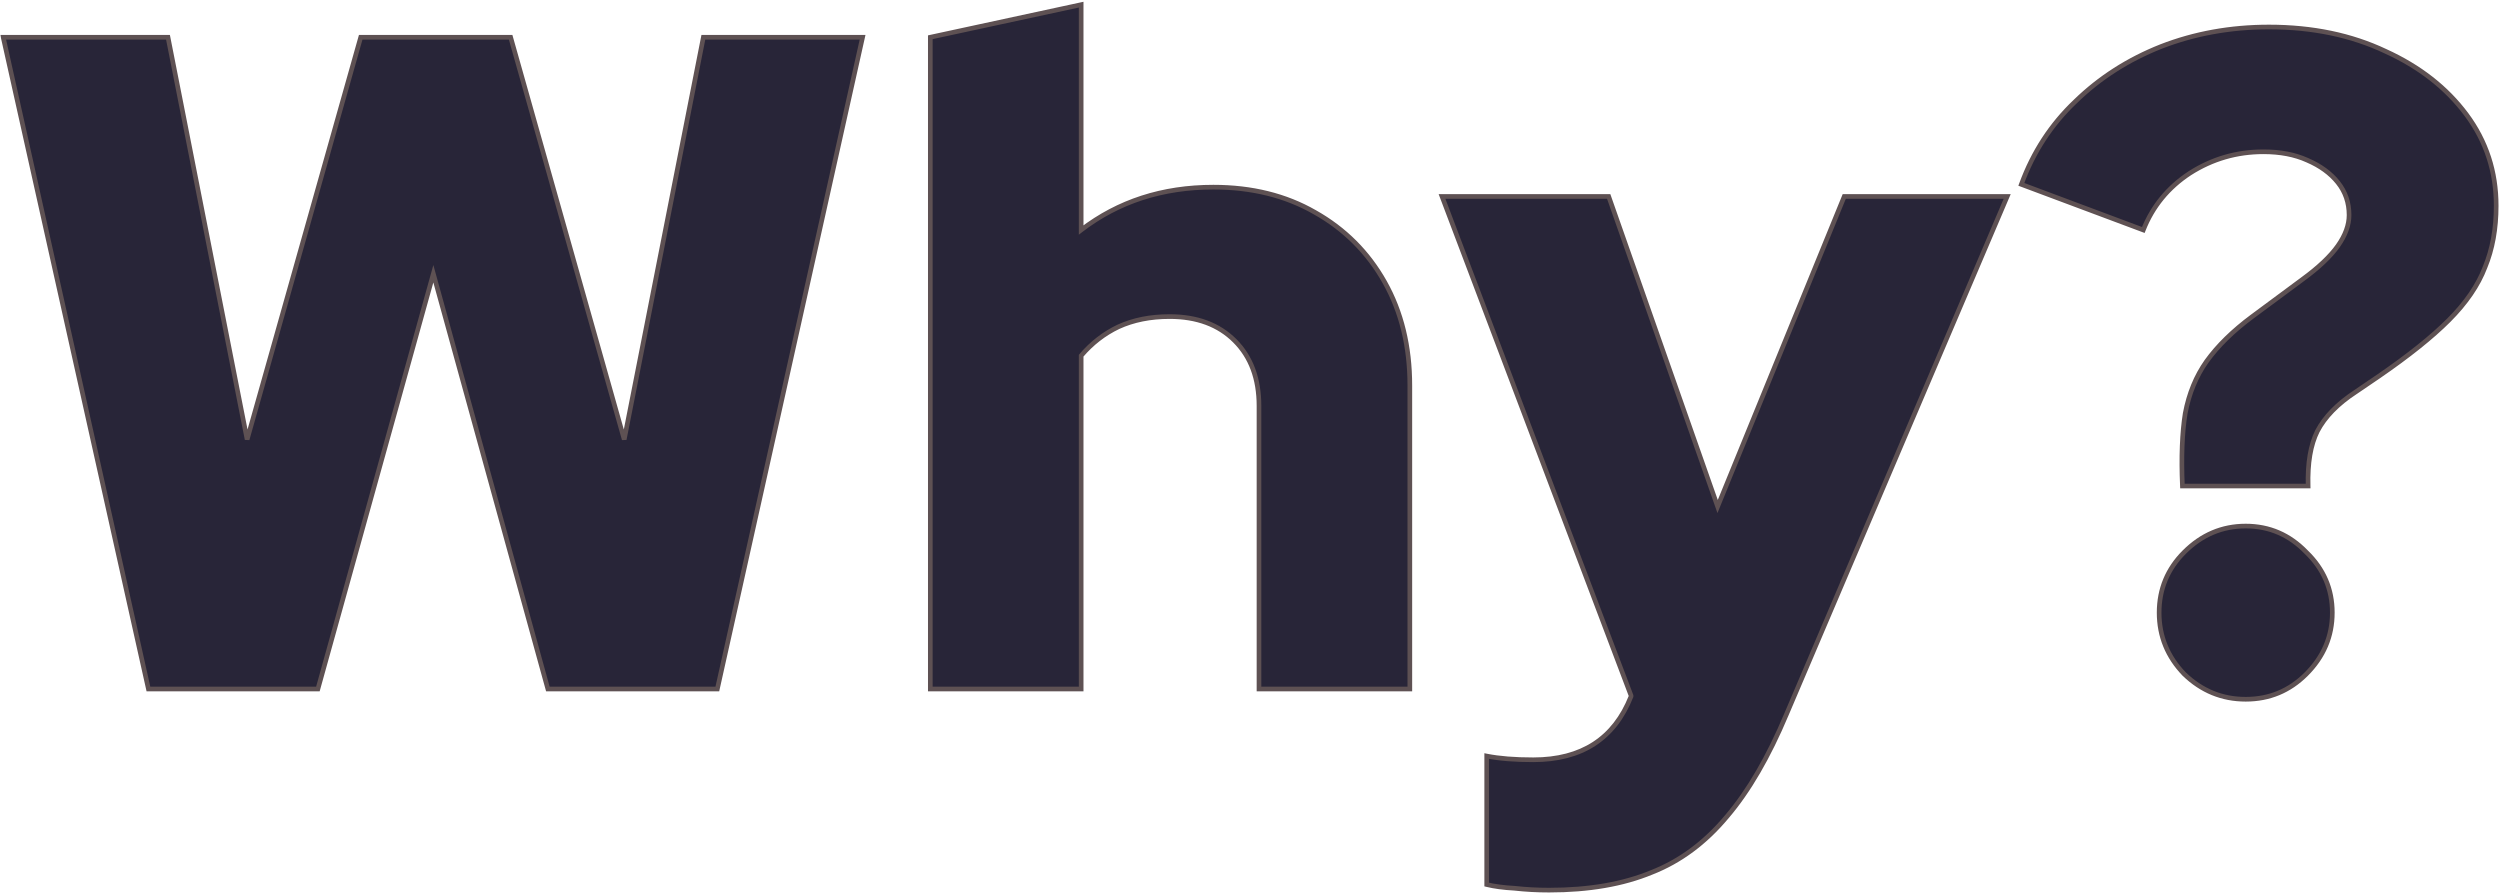 <svg width="1074" height="384" viewBox="0 0 1074 384" fill="none" xmlns="http://www.w3.org/2000/svg">
<mask id="path-1-outside-1_57_6860" maskUnits="userSpaceOnUse" x="0" y="0" width="1074" height="384" fill="black">
<rect fill="white" width="1074" height="384"/>
<path d="M63.764 296L1.364 16H72.164L106.164 188.8L154.964 16H219.364L268.164 188.8L302.164 16H370.564L308.164 296H235.364L186.164 117.6L136.564 296H63.764ZM399.664 296V16L464.464 2V98.8C480.464 86.533 499.397 80.4 521.264 80.4C537.797 80.4 552.331 84 564.864 91.2C577.664 98.4 587.664 108.4 594.864 121.2C602.064 134 605.664 148.8 605.664 165.6V296H540.864V174.4C540.864 162.667 537.397 153.333 530.464 146.4C523.531 139.467 514.197 136 502.464 136C494.197 136 486.864 137.467 480.464 140.4C474.331 143.333 468.997 147.467 464.464 152.8V296H399.664ZM665.489 382.4C660.422 382.4 655.489 382.133 650.689 381.6C645.889 381.333 641.889 380.8 638.689 380V324.8C644.022 325.867 650.689 326.4 658.689 326.4C679.489 326.4 693.489 317.333 700.689 299.2V298.8L619.489 84.4H691.089L737.889 217.6L792.289 84.4H862.289L767.489 306.8C759.756 325.2 751.222 339.867 741.889 350.8C732.556 362 721.756 370 709.489 374.8C697.222 379.867 682.556 382.4 665.489 382.4ZM937.564 208.8C937.031 196.267 937.431 185.867 938.764 177.6C940.364 169.067 943.431 161.6 947.964 155.2C952.764 148.533 959.297 142.133 967.564 136L989.164 120C996.097 114.933 1001.16 110.133 1004.36 105.6C1007.56 101.067 1009.16 96.667 1009.16 92.4C1009.16 87.067 1007.56 82.4 1004.36 78.4C1001.16 74.4 996.764 71.2 991.164 68.8C985.831 66.4 979.564 65.2 972.364 65.2C960.897 65.2 950.364 68.267 940.764 74.4C931.431 80.533 924.764 88.667 920.764 98.8L868.364 79.2C873.431 65.333 881.164 53.467 891.564 43.6C901.964 33.467 914.231 25.6 928.364 20C942.764 14.4 958.231 11.6 974.764 11.6C993.431 11.6 1010.1 15.067 1024.76 22C1039.43 28.667 1051.03 37.733 1059.56 49.2C1068.1 60.667 1072.36 73.733 1072.36 88.4C1072.36 98.267 1070.76 107.067 1067.56 114.8C1064.63 122.533 1059.43 130.133 1051.96 137.6C1044.76 144.8 1034.76 152.8 1021.96 161.6L1011.96 168.4C1004.23 173.467 998.764 179.067 995.564 185.2C992.631 191.067 991.297 198.933 991.564 208.8H937.564ZM964.764 300.4C954.631 300.4 945.831 296.8 938.364 289.6C931.164 282.133 927.564 273.333 927.564 263.2C927.564 253.067 931.164 244.4 938.364 237.2C945.831 229.733 954.631 226 964.764 226C974.897 226 983.564 229.733 990.764 237.2C998.231 244.4 1001.96 253.067 1001.96 263.2C1001.96 273.333 998.231 282.133 990.764 289.6C983.564 296.8 974.897 300.4 964.764 300.4Z"/>
</mask>
<path d="M63.764 296L1.364 16H72.164L106.164 188.8L154.964 16H219.364L268.164 188.8L302.164 16H370.564L308.164 296H235.364L186.164 117.6L136.564 296H63.764ZM399.664 296V16L464.464 2V98.8C480.464 86.533 499.397 80.4 521.264 80.4C537.797 80.4 552.331 84 564.864 91.2C577.664 98.4 587.664 108.4 594.864 121.2C602.064 134 605.664 148.8 605.664 165.6V296H540.864V174.4C540.864 162.667 537.397 153.333 530.464 146.4C523.531 139.467 514.197 136 502.464 136C494.197 136 486.864 137.467 480.464 140.4C474.331 143.333 468.997 147.467 464.464 152.8V296H399.664ZM665.489 382.4C660.422 382.4 655.489 382.133 650.689 381.6C645.889 381.333 641.889 380.8 638.689 380V324.8C644.022 325.867 650.689 326.4 658.689 326.4C679.489 326.4 693.489 317.333 700.689 299.2V298.8L619.489 84.4H691.089L737.889 217.6L792.289 84.4H862.289L767.489 306.8C759.756 325.2 751.222 339.867 741.889 350.8C732.556 362 721.756 370 709.489 374.8C697.222 379.867 682.556 382.4 665.489 382.4ZM937.564 208.8C937.031 196.267 937.431 185.867 938.764 177.6C940.364 169.067 943.431 161.6 947.964 155.2C952.764 148.533 959.297 142.133 967.564 136L989.164 120C996.097 114.933 1001.16 110.133 1004.36 105.6C1007.56 101.067 1009.16 96.667 1009.16 92.4C1009.16 87.067 1007.56 82.4 1004.36 78.4C1001.16 74.4 996.764 71.2 991.164 68.8C985.831 66.4 979.564 65.2 972.364 65.2C960.897 65.2 950.364 68.267 940.764 74.4C931.431 80.533 924.764 88.667 920.764 98.8L868.364 79.2C873.431 65.333 881.164 53.467 891.564 43.6C901.964 33.467 914.231 25.6 928.364 20C942.764 14.4 958.231 11.6 974.764 11.6C993.431 11.6 1010.1 15.067 1024.76 22C1039.43 28.667 1051.03 37.733 1059.56 49.2C1068.1 60.667 1072.36 73.733 1072.36 88.4C1072.36 98.267 1070.76 107.067 1067.56 114.8C1064.63 122.533 1059.43 130.133 1051.96 137.6C1044.76 144.8 1034.76 152.8 1021.96 161.6L1011.96 168.4C1004.23 173.467 998.764 179.067 995.564 185.2C992.631 191.067 991.297 198.933 991.564 208.8H937.564ZM964.764 300.4C954.631 300.4 945.831 296.8 938.364 289.6C931.164 282.133 927.564 273.333 927.564 263.2C927.564 253.067 931.164 244.4 938.364 237.2C945.831 229.733 954.631 226 964.764 226C974.897 226 983.564 229.733 990.764 237.2C998.231 244.4 1001.96 253.067 1001.96 263.2C1001.96 273.333 998.231 282.133 990.764 289.6C983.564 296.8 974.897 300.4 964.764 300.4Z" fill="#282538"/>
<path d="M63.764 296L62.788 296.218L62.962 297H63.764V296ZM1.364 16V15H0.117L0.388 16.218L1.364 16ZM72.164 16L73.145 15.807L72.987 15H72.164V16ZM106.164 188.8L105.183 188.993L107.126 189.072L106.164 188.8ZM154.964 16V15H154.207L154.002 15.728L154.964 16ZM219.364 16L220.326 15.728L220.121 15H219.364V16ZM268.164 188.8L267.202 189.072L269.145 188.993L268.164 188.8ZM302.164 16V15H301.342L301.183 15.807L302.164 16ZM370.564 16L371.54 16.218L371.811 15H370.564V16ZM308.164 296V297H308.966L309.14 296.218L308.164 296ZM235.364 296L234.4 296.266L234.603 297H235.364V296ZM186.164 117.6L187.128 117.334L186.168 113.853L185.201 117.332L186.164 117.6ZM136.564 296V297H137.324L137.528 296.268L136.564 296ZM63.764 296L64.74 295.782L2.34 15.783L1.364 16L0.388 16.218L62.788 296.218L63.764 296ZM1.364 16V17H72.164V16V15H1.364V16ZM72.164 16L71.183 16.193L105.183 188.993L106.164 188.8L107.145 188.607L73.145 15.807L72.164 16ZM106.164 188.8L107.126 189.072L155.926 16.272L154.964 16L154.002 15.728L105.202 188.528L106.164 188.8ZM154.964 16V17H219.364V16V15H154.964V16ZM219.364 16L218.402 16.272L267.202 189.072L268.164 188.8L269.126 188.528L220.326 15.728L219.364 16ZM268.164 188.8L269.145 188.993L303.145 16.193L302.164 16L301.183 15.807L267.183 188.607L268.164 188.8ZM302.164 16V17H370.564V16V15H302.164V16ZM370.564 16L369.588 15.783L307.188 295.782L308.164 296L309.14 296.218L371.54 16.218L370.564 16ZM308.164 296V295H235.364V296V297H308.164V296ZM235.364 296L236.328 295.734L187.128 117.334L186.164 117.6L185.2 117.866L234.4 296.266L235.364 296ZM186.164 117.6L185.201 117.332L135.601 295.732L136.564 296L137.528 296.268L187.128 117.868L186.164 117.6ZM136.564 296V295H63.764V296V297H136.564V296ZM399.664 296H398.664V297H399.664V296ZM399.664 16L399.453 15.023L398.664 15.193V16H399.664ZM464.464 2H465.464V0.761L464.253 1.023L464.464 2ZM464.464 98.8H463.464V100.827L465.073 99.594L464.464 98.8ZM564.864 91.2L564.366 92.067L564.374 92.072L564.864 91.2ZM594.864 121.2L595.736 120.71L594.864 121.2ZM605.664 296V297H606.664V296H605.664ZM540.864 296H539.864V297H540.864V296ZM530.464 146.4L529.757 147.107L530.464 146.4ZM480.464 140.4L480.047 139.491L480.04 139.494L480.033 139.498L480.464 140.4ZM464.464 152.8L463.702 152.152L463.464 152.432V152.8H464.464ZM464.464 296V297H465.464V296H464.464ZM399.664 296H400.664V16H399.664H398.664V296H399.664ZM399.664 16L399.875 16.977L464.675 2.977L464.464 2L464.253 1.023L399.453 15.023L399.664 16ZM464.464 2H463.464V98.8H464.464H465.464V2H464.464ZM464.464 98.8L465.073 99.594C480.883 87.472 499.598 81.4 521.264 81.4V80.4V79.4C499.197 79.4 480.045 85.594 463.856 98.006L464.464 98.8ZM521.264 80.4V81.4C537.648 81.4 552.005 84.966 564.366 92.067L564.864 91.2L565.362 90.333C552.657 83.034 537.947 79.4 521.264 79.4V80.4ZM564.864 91.2L564.374 92.072C577.014 99.182 586.882 109.05 593.992 121.69L594.864 121.2L595.736 120.71C588.446 107.75 578.314 97.618 565.354 90.328L564.864 91.2ZM594.864 121.2L593.992 121.69C601.097 134.32 604.664 148.947 604.664 165.6H605.664H606.664C606.664 148.653 603.031 133.68 595.736 120.71L594.864 121.2ZM605.664 165.6H604.664V296H605.664H606.664V165.6H605.664ZM605.664 296V295H540.864V296V297H605.664V296ZM540.864 296H541.864V174.4H540.864H539.864V296H540.864ZM540.864 174.4H541.864C541.864 162.457 538.328 152.85 531.171 145.693L530.464 146.4L529.757 147.107C536.467 153.817 539.864 162.876 539.864 174.4H540.864ZM530.464 146.4L531.171 145.693C524.014 138.536 514.407 135 502.464 135V136V137C513.988 137 523.047 140.397 529.757 147.107L530.464 146.4ZM502.464 136V135C494.078 135 486.599 136.488 480.047 139.491L480.464 140.4L480.881 141.309C487.129 138.445 494.316 137 502.464 137V136ZM480.464 140.4L480.033 139.498C473.769 142.494 468.324 146.715 463.702 152.152L464.464 152.8L465.226 153.448C469.671 148.218 474.893 144.173 480.896 141.302L480.464 140.4ZM464.464 152.8H463.464V296H464.464H465.464V152.8H464.464ZM464.464 296V295H399.664V296V297H464.464V296ZM650.689 381.6L650.799 380.606L650.772 380.603L650.745 380.602L650.689 381.6ZM638.689 380H637.689V380.781L638.447 380.97L638.689 380ZM638.689 324.8L638.885 323.819L637.689 323.58V324.8H638.689ZM700.689 299.2L701.618 299.569L701.689 299.391V299.2H700.689ZM700.689 298.8H701.689V298.617L701.624 298.446L700.689 298.8ZM619.489 84.4V83.4H618.041L618.554 84.754L619.489 84.4ZM691.089 84.4L692.033 84.069L691.798 83.4H691.089V84.4ZM737.889 217.6L736.946 217.931L737.819 220.417L738.815 217.978L737.889 217.6ZM792.289 84.4V83.4H791.617L791.363 84.022L792.289 84.4ZM862.289 84.4L863.209 84.792L863.802 83.4H862.289V84.4ZM767.489 306.8L766.569 306.408L766.567 306.413L767.489 306.8ZM741.889 350.8L741.128 350.151L741.121 350.16L741.889 350.8ZM709.489 374.8L709.125 373.869L709.116 373.872L709.107 373.876L709.489 374.8ZM665.489 382.4V381.4C660.458 381.4 655.561 381.135 650.799 380.606L650.689 381.6L650.579 382.594C655.417 383.132 660.387 383.4 665.489 383.4V382.4ZM650.689 381.6L650.745 380.602C645.982 380.337 642.049 379.809 638.932 379.03L638.689 380L638.447 380.97C641.729 381.791 645.796 382.33 650.634 382.598L650.689 381.6ZM638.689 380H639.689V324.8H638.689H637.689V380H638.689ZM638.689 324.8L638.493 325.781C643.913 326.865 650.651 327.4 658.689 327.4V326.4V325.4C650.727 325.4 644.132 324.869 638.885 323.819L638.689 324.8ZM658.689 326.4V327.4C669.234 327.4 678.135 325.101 685.333 320.439C692.535 315.775 697.955 308.795 701.618 299.569L700.689 299.2L699.76 298.831C696.223 307.738 691.043 314.358 684.245 318.761C677.443 323.166 668.944 325.4 658.689 325.4V326.4ZM700.689 299.2H701.689V298.8H700.689H699.689V299.2H700.689ZM700.689 298.8L701.624 298.446L620.424 84.046L619.489 84.4L618.554 84.754L699.754 299.154L700.689 298.8ZM619.489 84.4V85.4H691.089V84.4V83.4H619.489V84.4ZM691.089 84.4L690.146 84.731L736.946 217.931L737.889 217.6L738.833 217.269L692.033 84.069L691.089 84.4ZM737.889 217.6L738.815 217.978L793.215 84.778L792.289 84.4L791.363 84.022L736.963 217.222L737.889 217.6ZM792.289 84.4V85.4H862.289V84.4V83.4H792.289V84.4ZM862.289 84.4L861.369 84.008L766.569 306.408L767.489 306.8L768.409 307.192L863.209 84.792L862.289 84.4ZM767.489 306.8L766.567 306.413C758.859 324.751 750.375 339.32 741.128 350.151L741.889 350.8L742.65 351.449C752.07 340.414 760.652 325.648 768.411 307.187L767.489 306.8ZM741.889 350.8L741.121 350.16C731.884 361.244 721.218 369.137 709.125 373.869L709.489 374.8L709.853 375.731C722.293 370.863 733.228 362.756 742.657 351.44L741.889 350.8ZM709.489 374.8L709.107 373.876C696.991 378.88 682.461 381.4 665.489 381.4V382.4V383.4C682.651 383.4 697.454 380.853 709.871 375.724L709.489 374.8ZM937.564 208.8L936.565 208.842L936.606 209.8H937.564V208.8ZM938.764 177.6L937.781 177.416L937.779 177.428L937.777 177.441L938.764 177.6ZM947.964 155.2L947.153 154.616L947.148 154.622L947.964 155.2ZM967.564 136L966.969 135.196L966.968 135.197L967.564 136ZM989.164 120L988.574 119.193L988.569 119.196L989.164 120ZM1004.36 105.6L1005.18 106.177L1004.36 105.6ZM991.164 68.8L990.754 69.712L990.762 69.716L990.77 69.719L991.164 68.8ZM940.764 74.4L940.226 73.557L940.215 73.564L940.764 74.4ZM920.764 98.8L920.414 99.737L921.334 100.081L921.694 99.167L920.764 98.8ZM868.364 79.2L867.425 78.857L867.084 79.789L868.014 80.137L868.364 79.2ZM891.564 43.6L892.252 44.325L892.262 44.316L891.564 43.6ZM928.364 20L928.002 19.068L927.996 19.07L928.364 20ZM1024.76 22L1024.34 22.904L1024.34 22.907L1024.35 22.91L1024.76 22ZM1059.56 49.2L1060.37 48.603L1059.56 49.2ZM1067.56 114.8L1066.64 114.418L1066.63 114.431L1066.63 114.445L1067.56 114.8ZM1051.96 137.6L1051.26 136.893L1051.96 137.6ZM1021.96 161.6L1022.53 162.427L1022.53 162.424L1021.96 161.6ZM1011.96 168.4L1012.51 169.236L1012.52 169.232L1012.53 169.227L1011.96 168.4ZM995.564 185.2L994.677 184.737L994.674 184.745L994.67 184.753L995.564 185.2ZM991.564 208.8V209.8H992.591L992.564 208.773L991.564 208.8ZM938.364 289.6L937.644 290.294L937.657 290.307L937.67 290.32L938.364 289.6ZM990.764 237.2L990.044 237.894L990.057 237.907L990.07 237.92L990.764 237.2ZM990.764 289.6L991.471 290.307L990.764 289.6ZM937.564 208.8L938.563 208.757C938.031 196.262 938.433 185.935 939.751 177.759L938.764 177.6L937.777 177.441C936.429 185.798 936.03 196.272 936.565 208.842L937.564 208.8ZM938.764 177.6L939.747 177.784C941.323 169.377 944.339 162.048 948.78 155.778L947.964 155.2L947.148 154.622C942.523 161.152 939.405 168.756 937.781 177.416L938.764 177.6ZM947.964 155.2L948.776 155.784C953.502 149.219 959.956 142.89 968.16 136.803L967.564 136L966.968 135.197C958.639 141.377 952.026 147.847 947.153 154.616L947.964 155.2ZM967.564 136L968.159 136.804L989.759 120.804L989.164 120L988.569 119.196L966.969 135.196L967.564 136ZM989.164 120L989.754 120.807C996.733 115.708 1001.89 110.833 1005.18 106.177L1004.36 105.6L1003.55 105.023C1000.43 109.433 995.462 114.159 988.574 119.193L989.164 120ZM1004.36 105.6L1005.18 106.177C1008.46 101.525 1010.16 96.927 1010.16 92.4H1009.16H1008.16C1008.16 96.406 1006.66 100.608 1003.55 105.023L1004.36 105.6ZM1009.16 92.4H1010.16C1010.16 86.85 1008.49 81.96 1005.14 77.775L1004.36 78.4L1003.58 79.025C1006.64 82.84 1008.16 87.284 1008.16 92.4H1009.16ZM1004.36 78.4L1005.14 77.775C1001.82 73.624 997.281 70.333 991.558 67.881L991.164 68.8L990.77 69.719C996.247 72.067 1000.5 75.175 1003.58 79.025L1004.36 78.4ZM991.164 68.8L991.574 67.888C986.086 65.418 979.674 64.2 972.364 64.2V65.2V66.2C979.454 66.2 985.576 67.382 990.754 69.712L991.164 68.8ZM972.364 65.2V64.2C960.708 64.2 949.988 67.32 940.226 73.557L940.764 74.4L941.302 75.243C950.741 69.213 961.087 66.2 972.364 66.2V65.2ZM940.764 74.4L940.215 73.564C930.714 79.808 923.912 88.103 919.834 98.433L920.764 98.8L921.694 99.167C925.617 89.231 932.148 81.259 941.313 75.236L940.764 74.4ZM920.764 98.8L921.114 97.863L868.714 78.263L868.364 79.2L868.014 80.137L920.414 99.737L920.764 98.8ZM868.364 79.2L869.303 79.543C874.319 65.817 881.968 54.083 892.252 44.325L891.564 43.6L890.876 42.874C880.36 52.851 872.543 64.85 867.425 78.857L868.364 79.2ZM891.564 43.6L892.262 44.316C902.563 34.279 914.716 26.483 928.732 20.93L928.364 20L927.996 19.07C913.745 24.717 901.365 32.654 890.866 42.884L891.564 43.6ZM928.364 20L928.727 20.932C943.003 15.38 958.346 12.6 974.764 12.6V11.6V10.6C958.116 10.6 942.525 13.42 928.002 19.068L928.364 20ZM974.764 11.6V12.6C993.305 12.6 1009.82 16.043 1024.34 22.904L1024.76 22L1025.19 21.096C1010.37 14.091 993.556 10.6 974.764 10.6V11.6ZM1024.76 22L1024.35 22.91C1038.88 29.516 1050.34 38.482 1058.76 49.797L1059.56 49.2L1060.37 48.603C1051.72 36.984 1039.98 27.817 1025.18 21.09L1024.76 22ZM1059.56 49.2L1058.76 49.797C1067.16 61.086 1071.36 73.942 1071.36 88.4H1072.36H1073.36C1073.36 73.524 1069.03 60.247 1060.37 48.603L1059.56 49.2ZM1072.36 88.4H1071.36C1071.36 98.159 1069.78 106.825 1066.64 114.418L1067.56 114.8L1068.49 115.182C1071.75 107.308 1073.36 98.375 1073.36 88.4H1072.36ZM1067.56 114.8L1066.63 114.445C1063.76 122.015 1058.65 129.5 1051.26 136.893L1051.96 137.6L1052.67 138.307C1060.21 130.767 1065.5 123.051 1068.5 115.155L1067.56 114.8ZM1051.96 137.6L1051.26 136.893C1044.12 144.033 1034.17 151.995 1021.4 160.776L1021.96 161.6L1022.53 162.424C1035.36 153.605 1045.41 145.566 1052.67 138.307L1051.96 137.6ZM1021.96 161.6L1021.4 160.773L1011.4 167.573L1011.96 168.4L1012.53 169.227L1022.53 162.427L1021.96 161.6ZM1011.96 168.4L1011.42 167.564C1003.59 172.694 997.979 178.41 994.677 184.737L995.564 185.2L996.451 185.663C999.549 179.723 1004.88 174.24 1012.51 169.236L1011.96 168.4ZM995.564 185.2L994.67 184.753C991.635 190.822 990.295 198.872 990.564 208.827L991.564 208.8L992.564 208.773C992.299 198.994 993.627 191.311 996.458 185.647L995.564 185.2ZM991.564 208.8V207.8H937.564V208.8V209.8H991.564V208.8ZM964.764 300.4V299.4C954.896 299.4 946.343 295.905 939.058 288.88L938.364 289.6L937.67 290.32C945.318 297.695 954.365 301.4 964.764 301.4V300.4ZM938.364 289.6L939.084 288.906C932.059 281.621 928.564 273.068 928.564 263.2H927.564H926.564C926.564 273.599 930.269 282.646 937.644 290.294L938.364 289.6ZM927.564 263.2H928.564C928.564 253.333 932.058 244.921 939.071 237.907L938.364 237.2L937.657 236.493C930.27 243.879 926.564 252.8 926.564 263.2H927.564ZM938.364 237.2L939.071 237.907C946.359 230.619 954.908 227 964.764 227V226V225C954.353 225 945.302 228.847 937.657 236.493L938.364 237.2ZM964.764 226V227C974.619 227 983.028 230.618 990.044 237.894L990.764 237.2L991.484 236.506C984.1 228.849 975.176 225 964.764 225V226ZM990.764 237.2L990.07 237.92C997.346 244.936 1000.96 253.345 1000.96 263.2H1001.96H1002.96C1002.96 252.788 999.115 243.864 991.458 236.48L990.764 237.2ZM1001.96 263.2H1000.96C1000.96 273.056 997.345 281.605 990.057 288.893L990.764 289.6L991.471 290.307C999.117 282.662 1002.96 273.611 1002.96 263.2H1001.96ZM990.764 289.6L990.057 288.893C983.043 295.906 974.631 299.4 964.764 299.4V300.4V301.4C975.164 301.4 984.085 297.694 991.471 290.307L990.764 289.6Z" fill="#5E5153" mask="url(#path-1-outside-1_57_6860)"/>
</svg>
